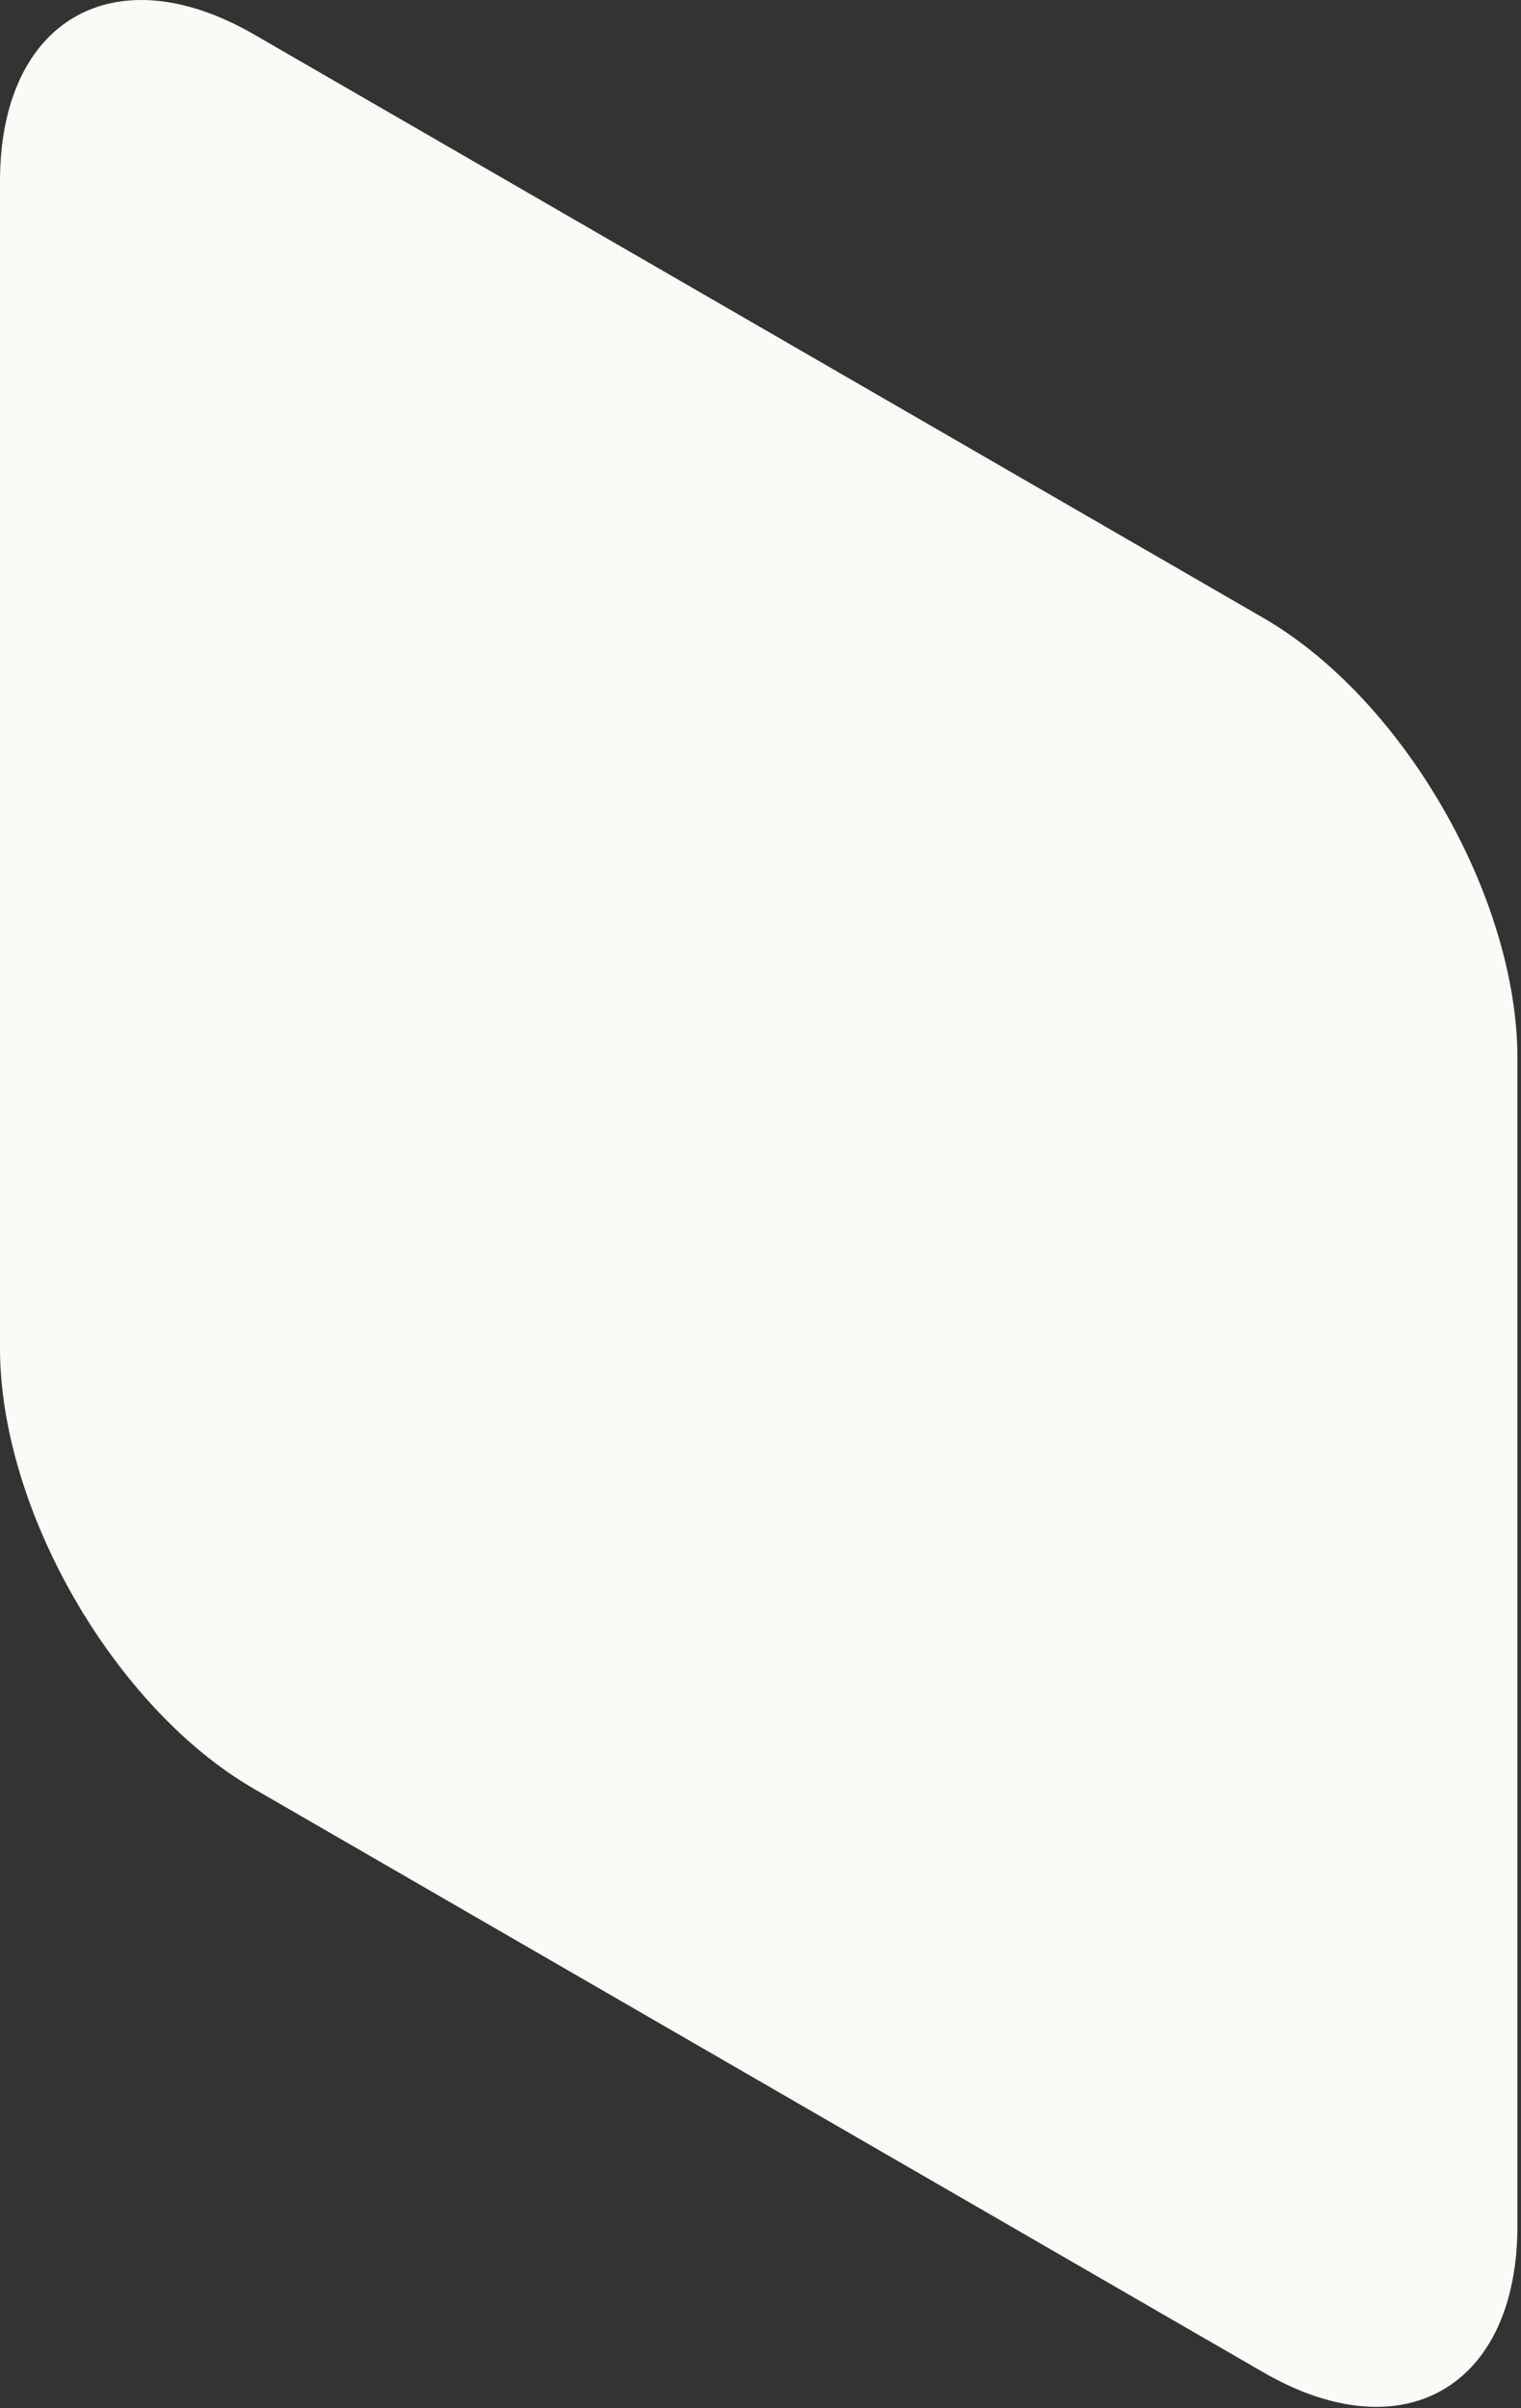 <?xml version="1.0" encoding="utf-8"?>
<svg xmlns="http://www.w3.org/2000/svg" fill="none" height="100%" overflow="visible" preserveAspectRatio="none" style="display: block;" viewBox="0 0 36 57" width="100%">
<rect x="0" y="0" width="36" height="57" fill="#333333" stroke="none"/>
<path d="M29.903 56.152C33.21 58.065 35.916 56.5 35.916 52.675V25.056C35.916 21.231 33.21 16.538 29.902 14.626L6.014 0.816C2.706 -1.096 1.41348e-05 0.469 0 4.292L0 31.912C0 35.737 2.706 40.431 6.014 42.342L29.903 56.152Z" fill="#F9FBF6" id="Vector"/>
</svg>